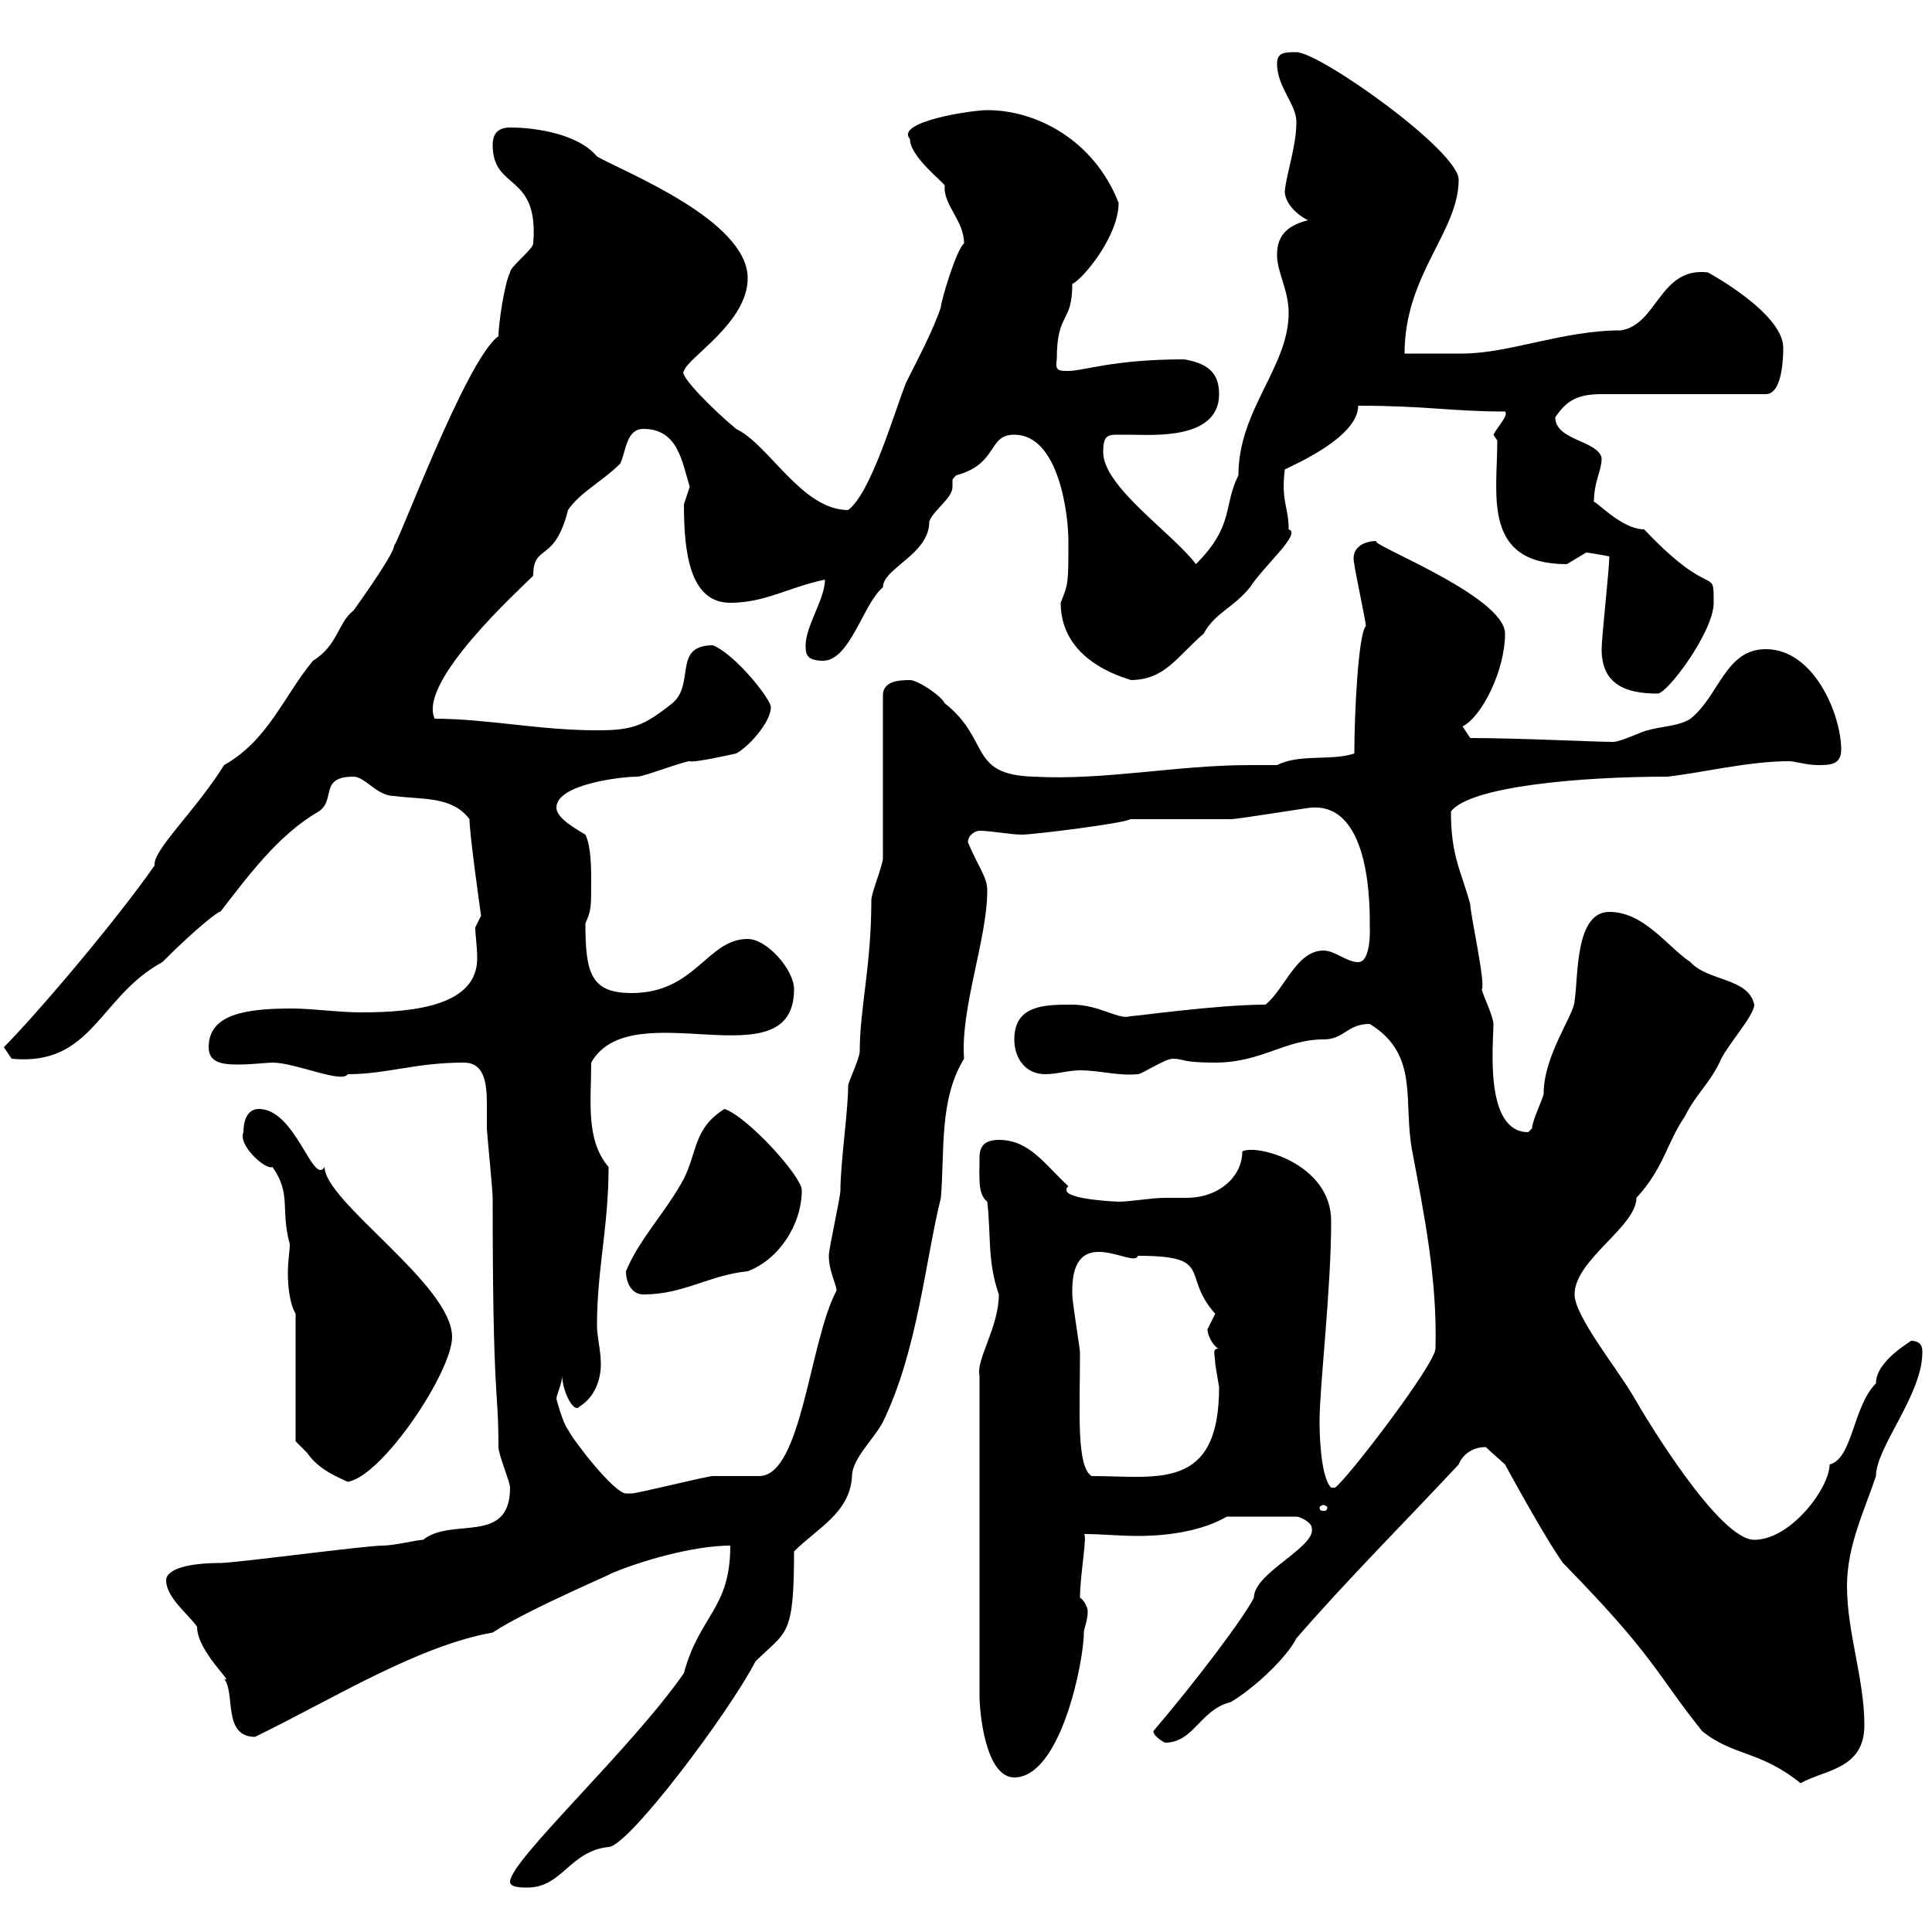 <svg xmlns="http://www.w3.org/2000/svg" xmlns:xlink="http://www.w3.org/1999/xlink" width="300" height="300"><path d="M79.20 292.20C79.20 293.10 81 293.10 81.90 293.10C87.30 293.10 88.50 287.40 94.50 286.80C97.50 286.80 113.10 266.10 117.30 258C122.10 253.20 123.30 254.40 123.30 240.90C126.90 237.30 132 234.90 132.30 229.20C132.30 226.50 135.90 223.20 137.10 220.80C142.50 209.70 143.70 195.60 146.10 186C146.70 178.80 145.80 170.70 149.70 164.40C149.10 156.60 153.30 145.80 153.30 138.30C153.30 136.20 152.10 135 150.30 130.80C150.30 129.60 151.50 129 152.10 129C153.90 129 156.90 129.60 158.70 129.60C160.50 129.60 174.90 127.80 175.50 127.20C178.50 127.20 188.70 127.20 191.10 127.20C192.30 127.20 203.10 125.40 203.70 125.40C213 124.80 212.70 141.30 212.70 144C212.70 143.70 213 149.40 210.90 149.40C209.10 149.40 207.30 147.60 205.50 147.60C201.30 147.60 199.50 153.60 196.50 156C189 156 176.40 157.80 175.50 157.80C173.70 158.40 170.70 156 166.50 156C162.30 156 157.50 156 157.50 161.40C157.50 164.40 159.30 166.80 162.30 166.80C164.10 166.80 165.90 166.20 167.70 166.20C170.70 166.20 173.70 167.10 176.70 166.80C177.30 166.80 180.90 164.40 182.10 164.40C183.90 164.40 183.30 165 188.70 165C195.90 165 199.50 161.40 205.50 161.40C208.80 161.40 209.10 159 212.70 159C220.50 163.80 217.80 171 219.30 178.80C221.10 188.40 223.20 198.60 222.90 209.40C222.90 211.80 209.10 229.80 207.30 231L206.70 231C204.90 229.20 204.90 221.40 204.90 220.80C204.90 215.10 206.70 200.40 206.70 189.60C206.70 180.60 195 177.60 192.90 178.80C192.90 182.70 189.30 186 184.20 186C182.70 186 181.80 186 180.90 186C178.80 186 175.50 186.60 173.70 186.60C173.70 186.60 165.60 186.30 165.60 184.80C165.60 184.50 165.60 184.50 165.90 184.20C162.30 180.90 159.90 177 155.10 177C152.70 177 152.10 178.20 152.10 179.70C152.10 183 151.80 185.40 153.30 186.60C153.90 191.70 153.30 195.90 155.10 201C155.10 206.10 151.50 211.20 152.10 213.60L152.10 263.40C152.10 265.80 153 276 157.50 276C164.70 276 168.30 258 168.30 253.50C168.30 252.90 168.90 251.70 168.90 250.20C168.90 249.60 168.30 248.40 167.70 248.10C167.70 244.50 168.90 238.20 168.30 238.20C171 238.20 173.70 238.50 176.70 238.50C181.80 238.50 186.90 237.60 190.50 235.50L201.30 235.50C201.90 235.50 203.70 236.40 203.70 237.30C204.30 240.30 194.70 244.20 194.70 248.10C193.20 251.10 186 260.70 179.10 268.80C179.10 269.70 180.90 270.60 180.90 270.60C185.40 270.60 186.30 265.50 191.10 264.30C194.70 262.20 199.80 257.40 201.30 254.40C209.10 245.40 218.10 236.40 226.50 227.40C227.10 225.90 228.60 224.70 230.70 224.70C230.70 224.70 233.70 227.40 233.70 227.40C233.70 227.40 239.70 238.50 242.70 242.70C257.10 257.40 257.10 259.80 264.30 268.80C269.10 272.70 273.30 271.80 279.60 276.90C283.20 274.80 289.50 274.80 289.50 267.90C289.50 260.70 286.80 253.50 286.80 246.30C286.80 240 289.50 234.60 291.30 229.20C291.30 224.70 298.50 216.60 298.50 210C298.50 209.40 298.50 208.20 296.70 208.20C297 208.20 291.30 211.20 291.30 214.80C287.70 218.40 287.70 226.50 284.10 227.40C284.10 231 278.10 239.10 272.40 239.10C267 239.10 255.90 220.80 253.50 216.60C250.80 212.10 244.50 204.30 244.50 201C244.50 195.60 254.10 190.50 254.10 186C258.30 181.50 258.90 177.30 261.60 173.40C263.40 169.80 265.20 168.60 267 165C267.90 162.60 272.40 157.80 272.40 156C271.50 151.80 265.20 152.40 262.50 149.40C258.90 147 255.30 141.60 249.90 141.60C244.50 141.60 245.10 151.80 244.50 155.40C244.50 157.50 239.70 163.80 239.70 169.80C239.70 170.40 237.90 174 237.90 175.20C237.90 175.20 237.30 175.80 237.30 175.80C230.40 175.80 231.90 162 231.90 159C231.90 157.80 230.10 154.20 230.10 153.60C230.70 152.70 228.30 141.90 228.30 140.40C226.80 135 225.30 132.90 225.30 126C228.30 122.10 245.40 120.60 258.90 120.60C264.30 120 271.50 118.20 277.80 118.20C278.70 118.20 280.50 118.80 282.30 118.80C284.10 118.80 285.90 118.80 285.90 116.40C285.90 111 281.70 100.80 274.20 100.80C267.90 100.80 267 108 262.50 111.60C260.70 112.80 257.70 112.80 255.90 113.40C255.30 113.40 251.70 115.20 250.50 115.20C247.50 115.20 235.80 114.60 228.30 114.60C228.30 114.60 227.10 112.80 227.10 112.80C230.10 111.30 233.70 104.10 233.70 98.40C233.70 92.40 211.20 84 213.90 84C211.50 84 209.70 85.20 210.30 87.60C210.30 88.20 212.10 96.60 212.10 97.20C210.90 98.40 210.30 111 210.30 117C206.70 118.20 201.90 117 198.30 118.80C196.80 118.80 195.30 118.80 194.10 118.80C182.70 118.80 171.60 121.20 160.50 120.60C150.30 120.30 153.90 114.90 146.70 109.20C146.10 108 142.50 105.60 141.30 105.60C139.20 105.60 137.10 105.90 137.10 108L137.10 133.20C137.10 134.40 135.30 138.60 135.30 139.80C135.30 150 133.50 156.60 133.50 163.20C133.50 164.40 131.70 168 131.70 168.60C131.70 172.50 130.50 180.60 130.50 184.80C130.50 186 128.70 193.80 128.70 195C128.70 197.40 129.90 199.50 129.90 200.40C125.70 208.20 124.50 229.20 117.90 229.20C117.30 229.20 111.60 229.20 110.70 229.20C109.80 229.20 99 231.90 98.10 231.90C98.10 231.90 97.20 231.90 97.20 231.90C95.40 231.90 89.10 223.80 88.20 222C87.30 220.80 86.40 217.20 86.40 217.20C86.40 216.60 87.30 214.80 87.30 213.60C87.30 216 89.10 219.60 90 218.40C92.40 216.90 93.30 214.20 93.30 211.80C93.30 209.70 92.70 207.60 92.70 205.80C92.70 197.10 94.50 190.50 94.50 181.20C90.90 177 91.80 171 91.80 165C98.10 153.90 123.30 168.30 123.30 153.60C123.30 150.60 119.10 145.80 116.10 145.80C109.80 145.80 108 154.20 98.10 154.20C91.80 154.20 90.90 151.20 90.90 143.40C91.80 141.30 91.80 141 91.80 136.80C91.80 135 91.80 131.40 90.90 129.60C90 129 86.40 127.20 86.40 125.40C86.40 121.80 96.30 120.60 99 120.60C99.90 120.60 106.20 118.20 107.10 118.20C107.70 118.50 114.30 117 114.30 117C116.10 116.10 119.70 112.20 119.70 109.80C119.70 108.60 114.30 101.70 110.70 100.20C104.40 100.20 108 106.20 104.40 109.20C99.90 112.80 98.10 113.40 92.70 113.40C83.70 113.40 75.60 111.60 67.50 111.60C64.80 105.90 80.70 91.50 82.80 89.40C82.80 84.30 86.10 87.60 88.20 79.20C90 76.50 93.60 74.70 96.30 72C97.20 70.20 97.20 66.60 99.90 66.60C105.30 66.60 105.90 71.70 107.10 75.60C107.10 75.60 106.20 78.30 106.20 78.30C106.20 85.80 107.10 93.60 113.40 93.60C118.80 93.60 122.40 91.20 128.10 90C128.10 93 125.10 97.20 125.10 100.20C125.10 101.40 125.10 102.60 127.80 102.60C132 102.60 134.10 93.60 137.10 91.20C137.10 88.20 144.30 86.10 144.30 81C144.90 79.20 147.90 77.40 147.90 75.60C147.90 75 147.90 75 147.90 74.70C147.90 74.40 147.90 74.40 148.50 73.80C155.10 72 153.30 67.50 157.50 67.50C164.40 67.50 165.90 79.80 165.90 84C165.90 90.60 165.90 90.60 164.70 93.60C164.70 103.50 176.40 105.60 175.50 105.60C180.90 105.60 182.70 102 186.90 98.40C188.70 95.10 191.40 94.50 194.10 91.20C196.20 87.90 202.20 82.80 200.10 82.20C200.10 78.60 198.90 78 199.50 72.90C201.30 72 210.90 67.80 210.90 63C221.70 63 225.30 63.90 233.70 63.90C234.30 64.50 232.50 66.30 231.90 67.50L232.50 68.40C232.50 76.80 230.10 87.60 243.30 87.60C243.30 87.60 246.30 85.80 246.30 85.80C246.60 85.80 248.40 86.10 249.90 86.40C249.90 88.20 248.70 99 248.70 100.80C248.70 106.20 252.30 107.70 257.40 107.70C258.90 107.70 266.10 98.10 266.10 93.60C266.10 87.60 266.10 93.60 255.30 82.20C251.70 82.20 247.50 77.40 247.50 78C247.50 74.70 248.70 73.20 248.70 71.10C248.10 68.40 241.50 68.40 241.50 64.80C243.30 62.10 245.10 61.20 248.70 61.20L274.20 61.20C276.90 61.20 276.90 54.90 276.90 54C276.90 48.60 265.20 42.30 265.20 42.30C257.70 41.40 257.40 50.40 251.70 51.30C242.70 51.30 234.30 54.90 227.10 54.90C226.50 54.90 219.90 54.90 218.10 54.90C218.10 42.60 226.50 36 226.50 27.90C226.50 23.40 204.90 8.10 201.30 8.10C199.50 8.10 198.30 8.10 198.30 9.90C198.30 13.50 201.30 16.20 201.30 18.90C201.30 22.80 199.80 26.70 199.50 29.70C199.50 31.50 201.30 33.30 203.10 34.20C199.50 35.10 198.30 36.90 198.30 39.60C198.30 42.30 200.10 45 200.10 48.60C200.10 57 192.30 63.60 192.30 73.80C189.90 78.60 191.70 81.60 185.70 87.60C182.10 82.80 171.30 75.60 171.30 70.20C171.30 67.80 171.90 67.50 173.40 67.50C174.30 67.50 174.90 67.50 175.50 67.50C178.80 67.50 189.30 68.40 189.30 61.20C189.30 57.60 187.20 56.40 183.90 55.80C172.80 55.80 168.30 57.60 165.90 57.60C164.40 57.60 163.80 57.60 164.10 55.80C164.10 48.30 166.50 50.40 166.50 44.10C168.30 43.20 173.70 36.60 173.70 31.50C169.80 21.60 160.80 17.10 153.30 17.10C150.90 17.10 138.90 18.90 141.30 21.60C141.30 24.30 146.40 28.20 146.70 28.80C146.40 31.80 149.70 34.20 149.70 37.80C148.50 38.70 146.10 46.80 146.10 47.70C144.90 51.30 142.50 55.80 140.70 59.40C138.90 63.90 135.30 76.50 131.70 79.20C124.50 79.20 119.40 69 114.30 66.60C110.70 63.60 105.30 58.20 106.20 57.60C106.80 55.50 116.10 50.10 116.10 43.20C116.10 34.20 96.90 26.70 92.70 24.30C90 21 83.70 19.80 79.20 19.80C77.40 19.80 76.50 20.70 76.50 22.50C76.50 29.70 83.70 26.70 82.80 37.80C82.80 38.70 79.20 41.40 79.20 42.30C78.30 44.10 77.40 50.40 77.40 52.20C72.30 55.80 61.20 86.10 61.20 84.60C61.50 85.50 56.40 92.70 54.90 94.80C52.50 96.60 52.50 100.20 48.60 102.60C44.10 108 41.70 114.90 34.80 118.80C30.30 126 23.70 132 24 134.40C17.70 143.40 5.40 157.80 0.60 162.60L1.80 164.40C14.40 165.60 15.30 154.80 25.20 149.40C30.90 143.70 34.20 141.30 34.20 141.60C38.40 136.20 43.20 129.60 49.50 126C52.20 124.20 49.50 120.60 54.90 120.60C56.70 120.60 58.50 123.60 61.20 123.60C65.70 124.20 70.20 123.60 72.90 127.20C72.90 129.60 74.70 142.20 74.70 142.20C74.70 142.20 73.80 144 73.80 144C73.80 145.20 74.10 147 74.10 148.80C74.10 156 64.80 157.20 56.10 157.20C52.50 157.20 48.60 156.60 45.30 156.60C38.10 156.60 32.40 157.50 32.40 162.60C32.40 165 34.50 165.30 36.90 165.30C39.30 165.30 41.40 165 42.30 165C45.90 165 53.10 168.30 54 166.80C60 166.80 64.50 165 72 165C75.30 165 75.60 168.30 75.60 171.60C75.60 172.80 75.60 174.30 75.60 175.20C75.60 175.80 76.50 184.80 76.50 186C76.50 218.40 77.40 215.10 77.40 224.70C77.40 225.90 79.20 230.10 79.20 231C79.20 240 70.20 235.50 65.70 239.10C64.80 239.10 61.20 240 59.40 240C56.70 240 36.60 242.70 34.20 242.70C29.40 242.70 25.80 243.60 25.80 245.40C25.80 248.10 29.40 250.80 30.60 252.60C30.60 256.50 36.60 261.60 34.80 260.70C36.60 262.80 34.50 269.70 39.60 269.70C51.90 263.70 64.80 255.60 76.50 253.50C81.90 249.90 96.90 243.60 94.50 244.50C99.30 242.40 107.70 240 113.40 240C113.40 249.90 108.60 250.80 106.20 259.80C98.10 271.50 79.20 288.90 79.20 292.20ZM205.50 233.70C205.80 233.70 206.10 234 206.10 234C206.10 234.60 205.80 234.60 205.50 234.60C205.20 234.60 204.90 234.60 204.90 234C204.90 234 205.20 233.70 205.50 233.70ZM45.90 204L45.90 223.80C45.90 223.80 46.80 224.70 47.70 225.60C49.50 228.30 52.80 229.50 54 230.10C59.40 229.20 70.20 213 70.20 207.60C70.20 199.50 50.40 186.60 50.40 181.20C48.60 184.20 45.90 172.20 40.20 172.20C38.40 172.20 37.80 174 37.80 175.80C36.90 177.90 41.40 181.80 42.30 181.20C45.30 185.40 43.50 187.80 45 193.20C45 194.10 44.70 195.90 44.70 197.70C44.70 199.80 45 202.50 45.90 204ZM166.50 200.40C166.50 189.60 176.10 197.10 176.70 195C188.70 195 183.30 198 188.70 204C188.70 204 187.50 206.40 187.50 206.40C187.50 207.60 188.70 209.40 189.30 209.40C188.10 209.40 188.70 210.30 188.70 211.80C188.70 211.80 189.30 215.40 189.30 215.40C189.30 231.60 179.70 229.20 169.50 229.20C167.10 227.70 167.70 219 167.70 210C167.70 209.40 166.50 202.20 166.50 201C166.50 201 166.50 201 166.50 200.40ZM97.20 197.40C97.20 199.20 98.10 201 99.90 201C106.20 201 110.10 198 116.10 197.40C120.90 195.60 124.50 190.20 124.50 184.80C124.50 182.70 116.10 173.40 112.50 172.20C107.70 175.20 108.30 178.80 106.20 183C103.50 188.10 99.30 192.30 97.20 197.40Z"/></svg>